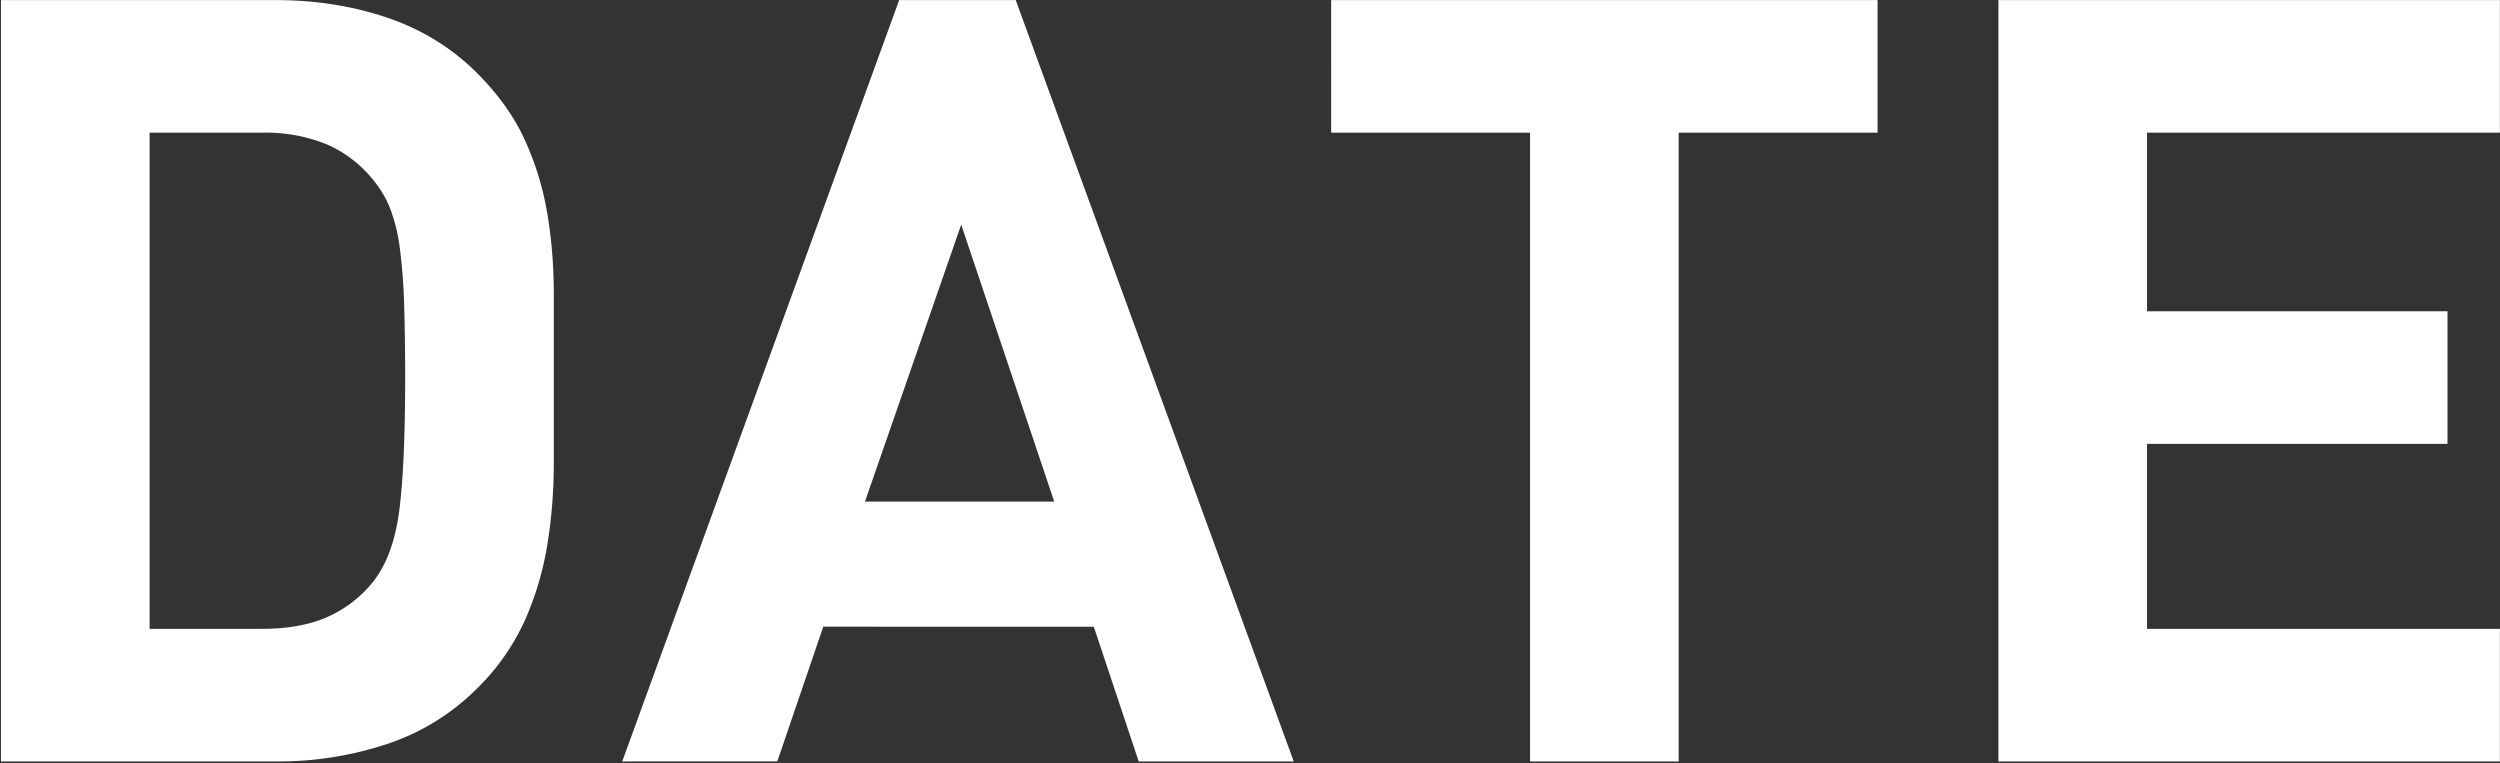 <svg xmlns="http://www.w3.org/2000/svg" preserveAspectRatio="xMidYMid" width="25.718" height="7.85" viewBox="0 0 25.718 7.85"><rect x="0" y="0" width="25.718" height="7.85" fill="#333333" stroke="none"/><defs><style>.cls-1{fill:#fff;fill-rule:evenodd}</style></defs><path d="M25.717 6.469v1.364h-5.159V.001h5.159v1.364h-3.63v1.837h3.091v1.364h-3.091v1.903h3.63zm-8.448 1.364H15.74V1.365h-2.046V.001h5.621v1.364h-2.046v6.468zm-6.017-1.386H8.469l-.473 1.386H6.401L9.25.001h1.199l2.86 7.832h-1.595l-.462-1.386zM9.888 2.311l-.99 2.849h1.947l-.957-2.849zM5.4 6.381a2.32 2.32 0 0 1-.495.704 2.352 2.352 0 0 1-.918.567 3.55 3.55 0 0 1-1.15.181H.01V.001h2.827c.411 0 .794.061 1.15.182.355.121.661.31.918.566.22.22.385.451.495.693.11.242.187.495.231.759.044.264.066.539.066.825v1.738c0 .286-.022.565-.066.836a3.18 3.18 0 0 1-.231.781zM4.157 3.12a5.611 5.611 0 0 0-.044-.567 1.745 1.745 0 0 0-.099-.407 1.105 1.105 0 0 0-.176-.297 1.271 1.271 0 0 0-.473-.363 1.673 1.673 0 0 0-.671-.121H1.539v5.104h1.155c.264 0 .488-.04.671-.121a1.25 1.25 0 0 0 .473-.363c.139-.176.229-.421.27-.737.04-.315.06-.77.06-1.364 0-.293-.004-.548-.011-.764z" class="cls-1"/></svg>